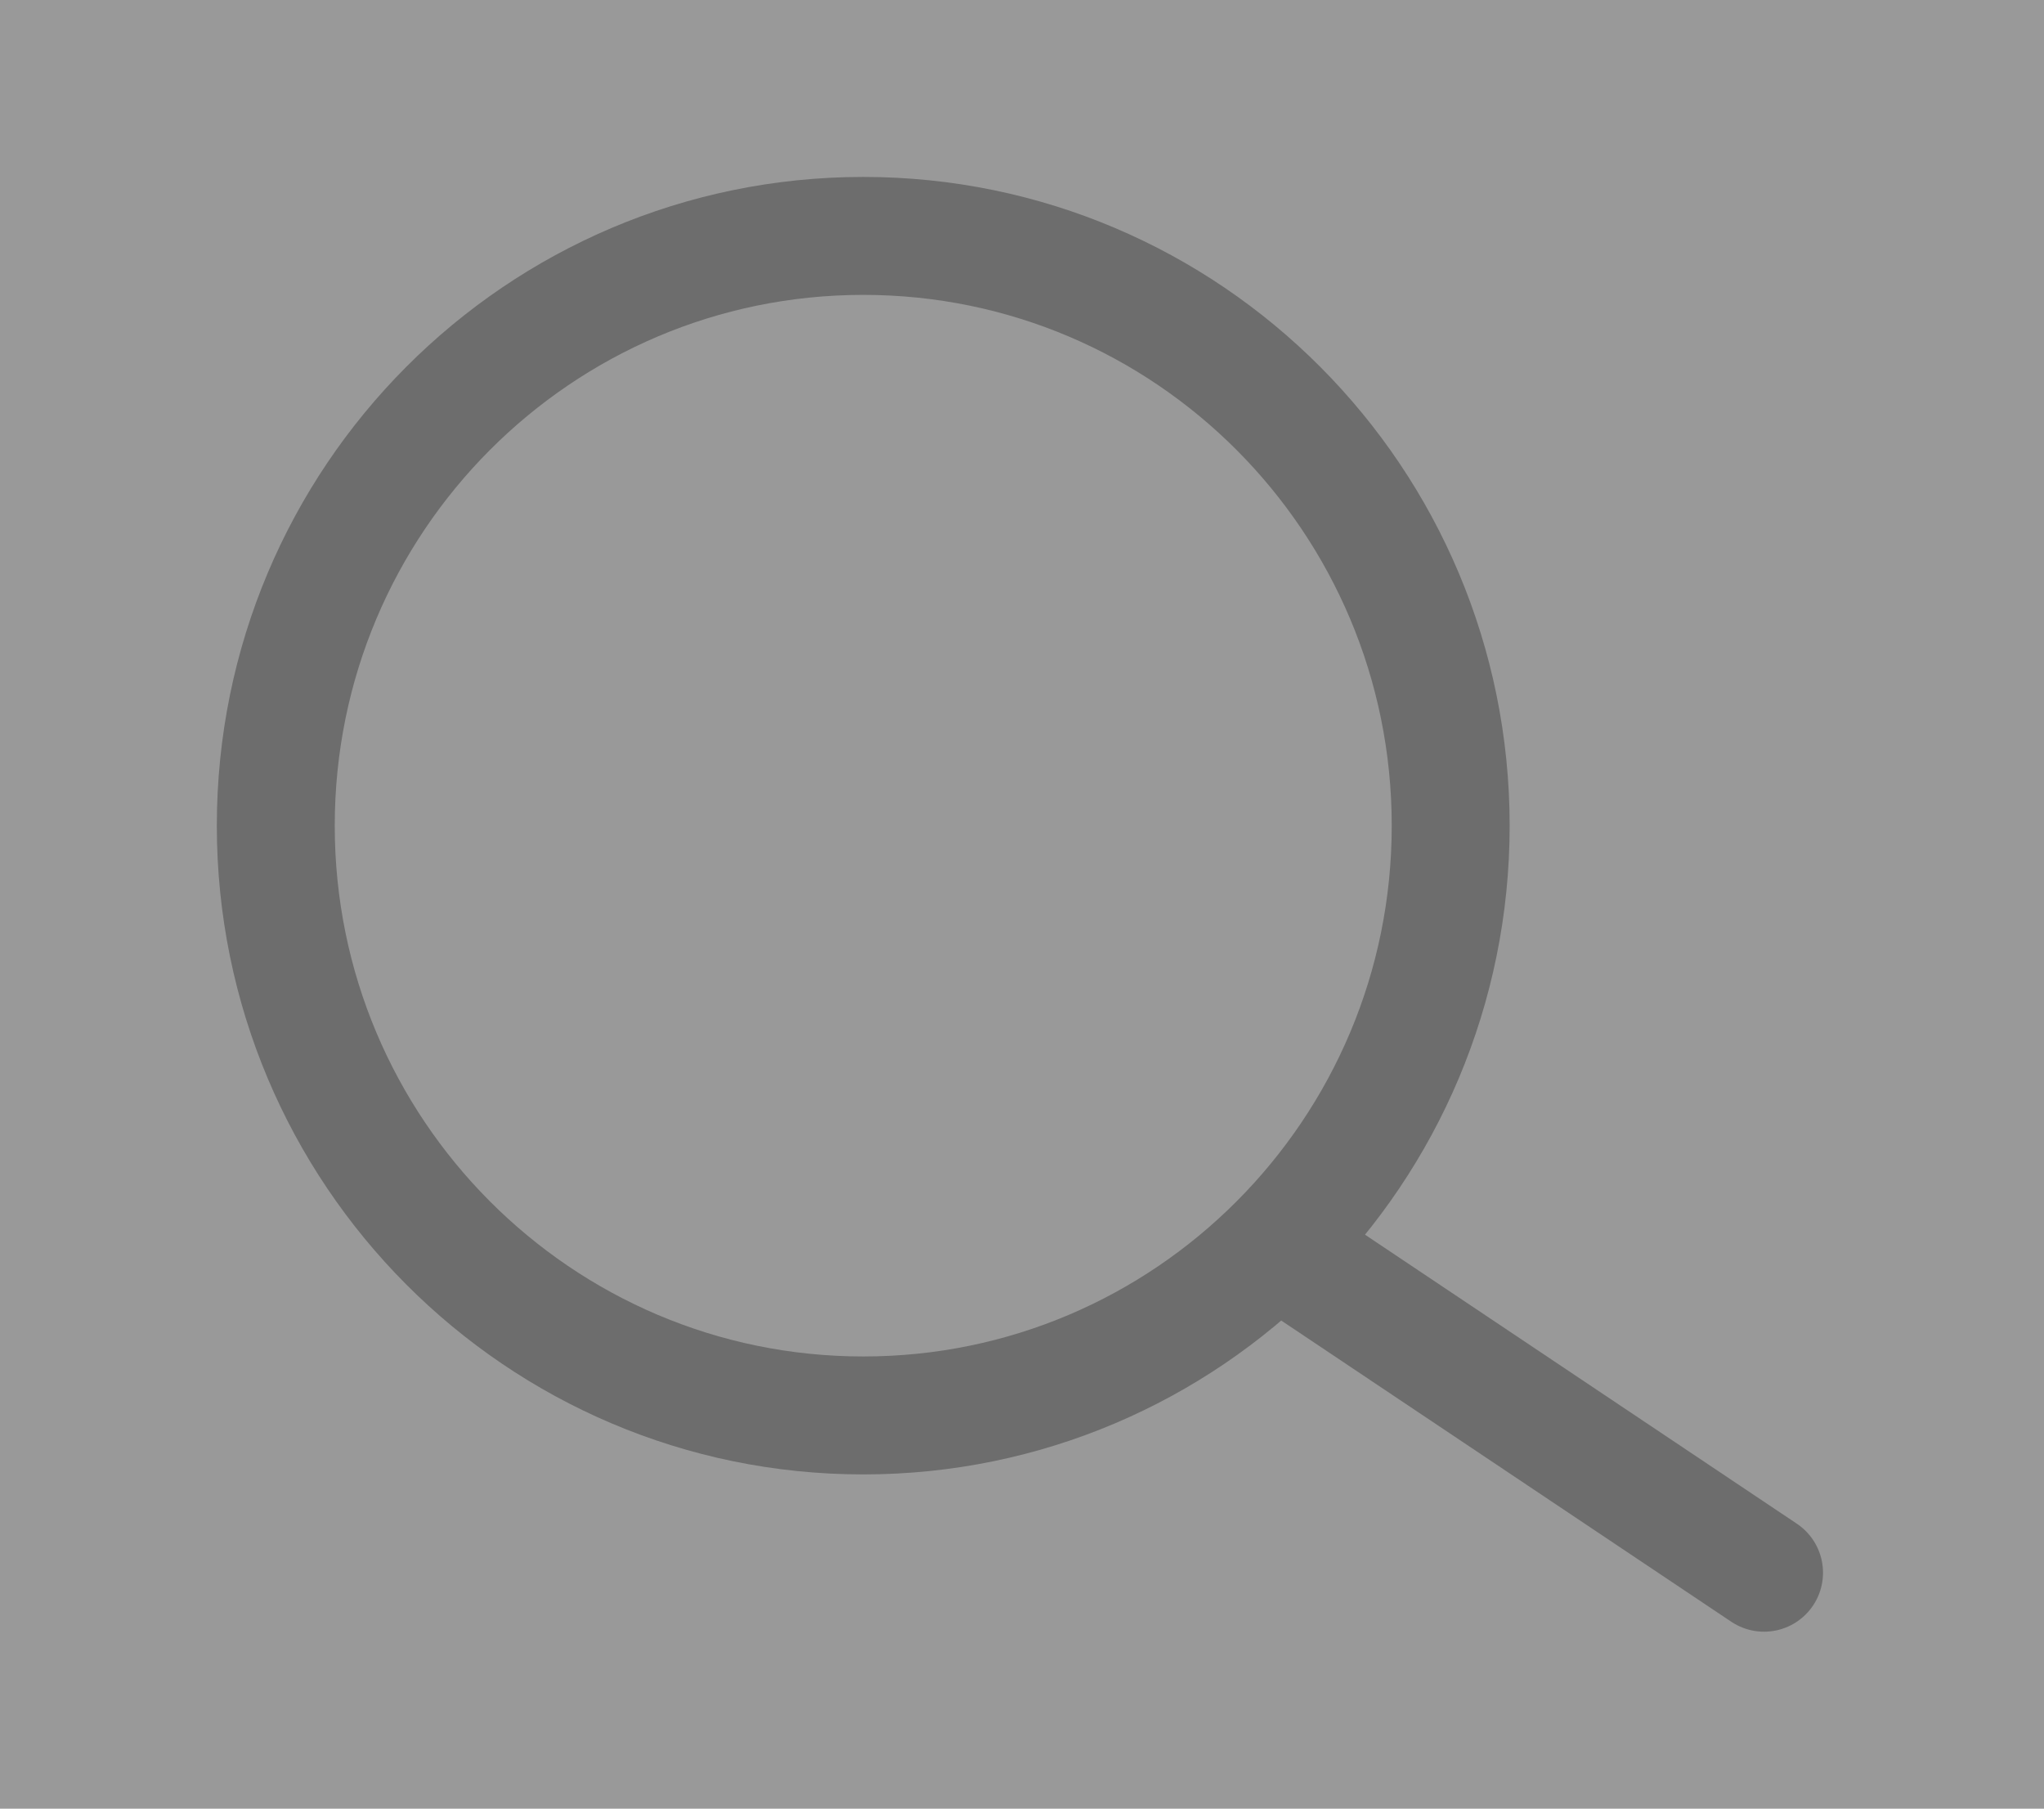 <svg width="26" height="23" viewBox="0 0 26 23" fill="none" xmlns="http://www.w3.org/2000/svg">
<rect x="0" y="0" width="26" height="23" fill="#808080" stroke="none"/>
<g opacity="0.2">
<rect width="26" height="23" fill="white"/>
<path d="M16.461 16L22.439 20" stroke="#242424" stroke-width="1.5" stroke-linecap="round" stroke-linejoin="round"/>
<path d="M10.981 18C15.108 18 18.453 14.642 18.453 10.5C18.453 6.358 15.108 3 10.981 3C6.854 3 3.508 6.358 3.508 10.5C3.508 14.642 6.854 18 10.981 18Z" stroke="#242424" stroke-width="1.5" stroke-linecap="round" stroke-linejoin="round"/>
</g>
</svg>
